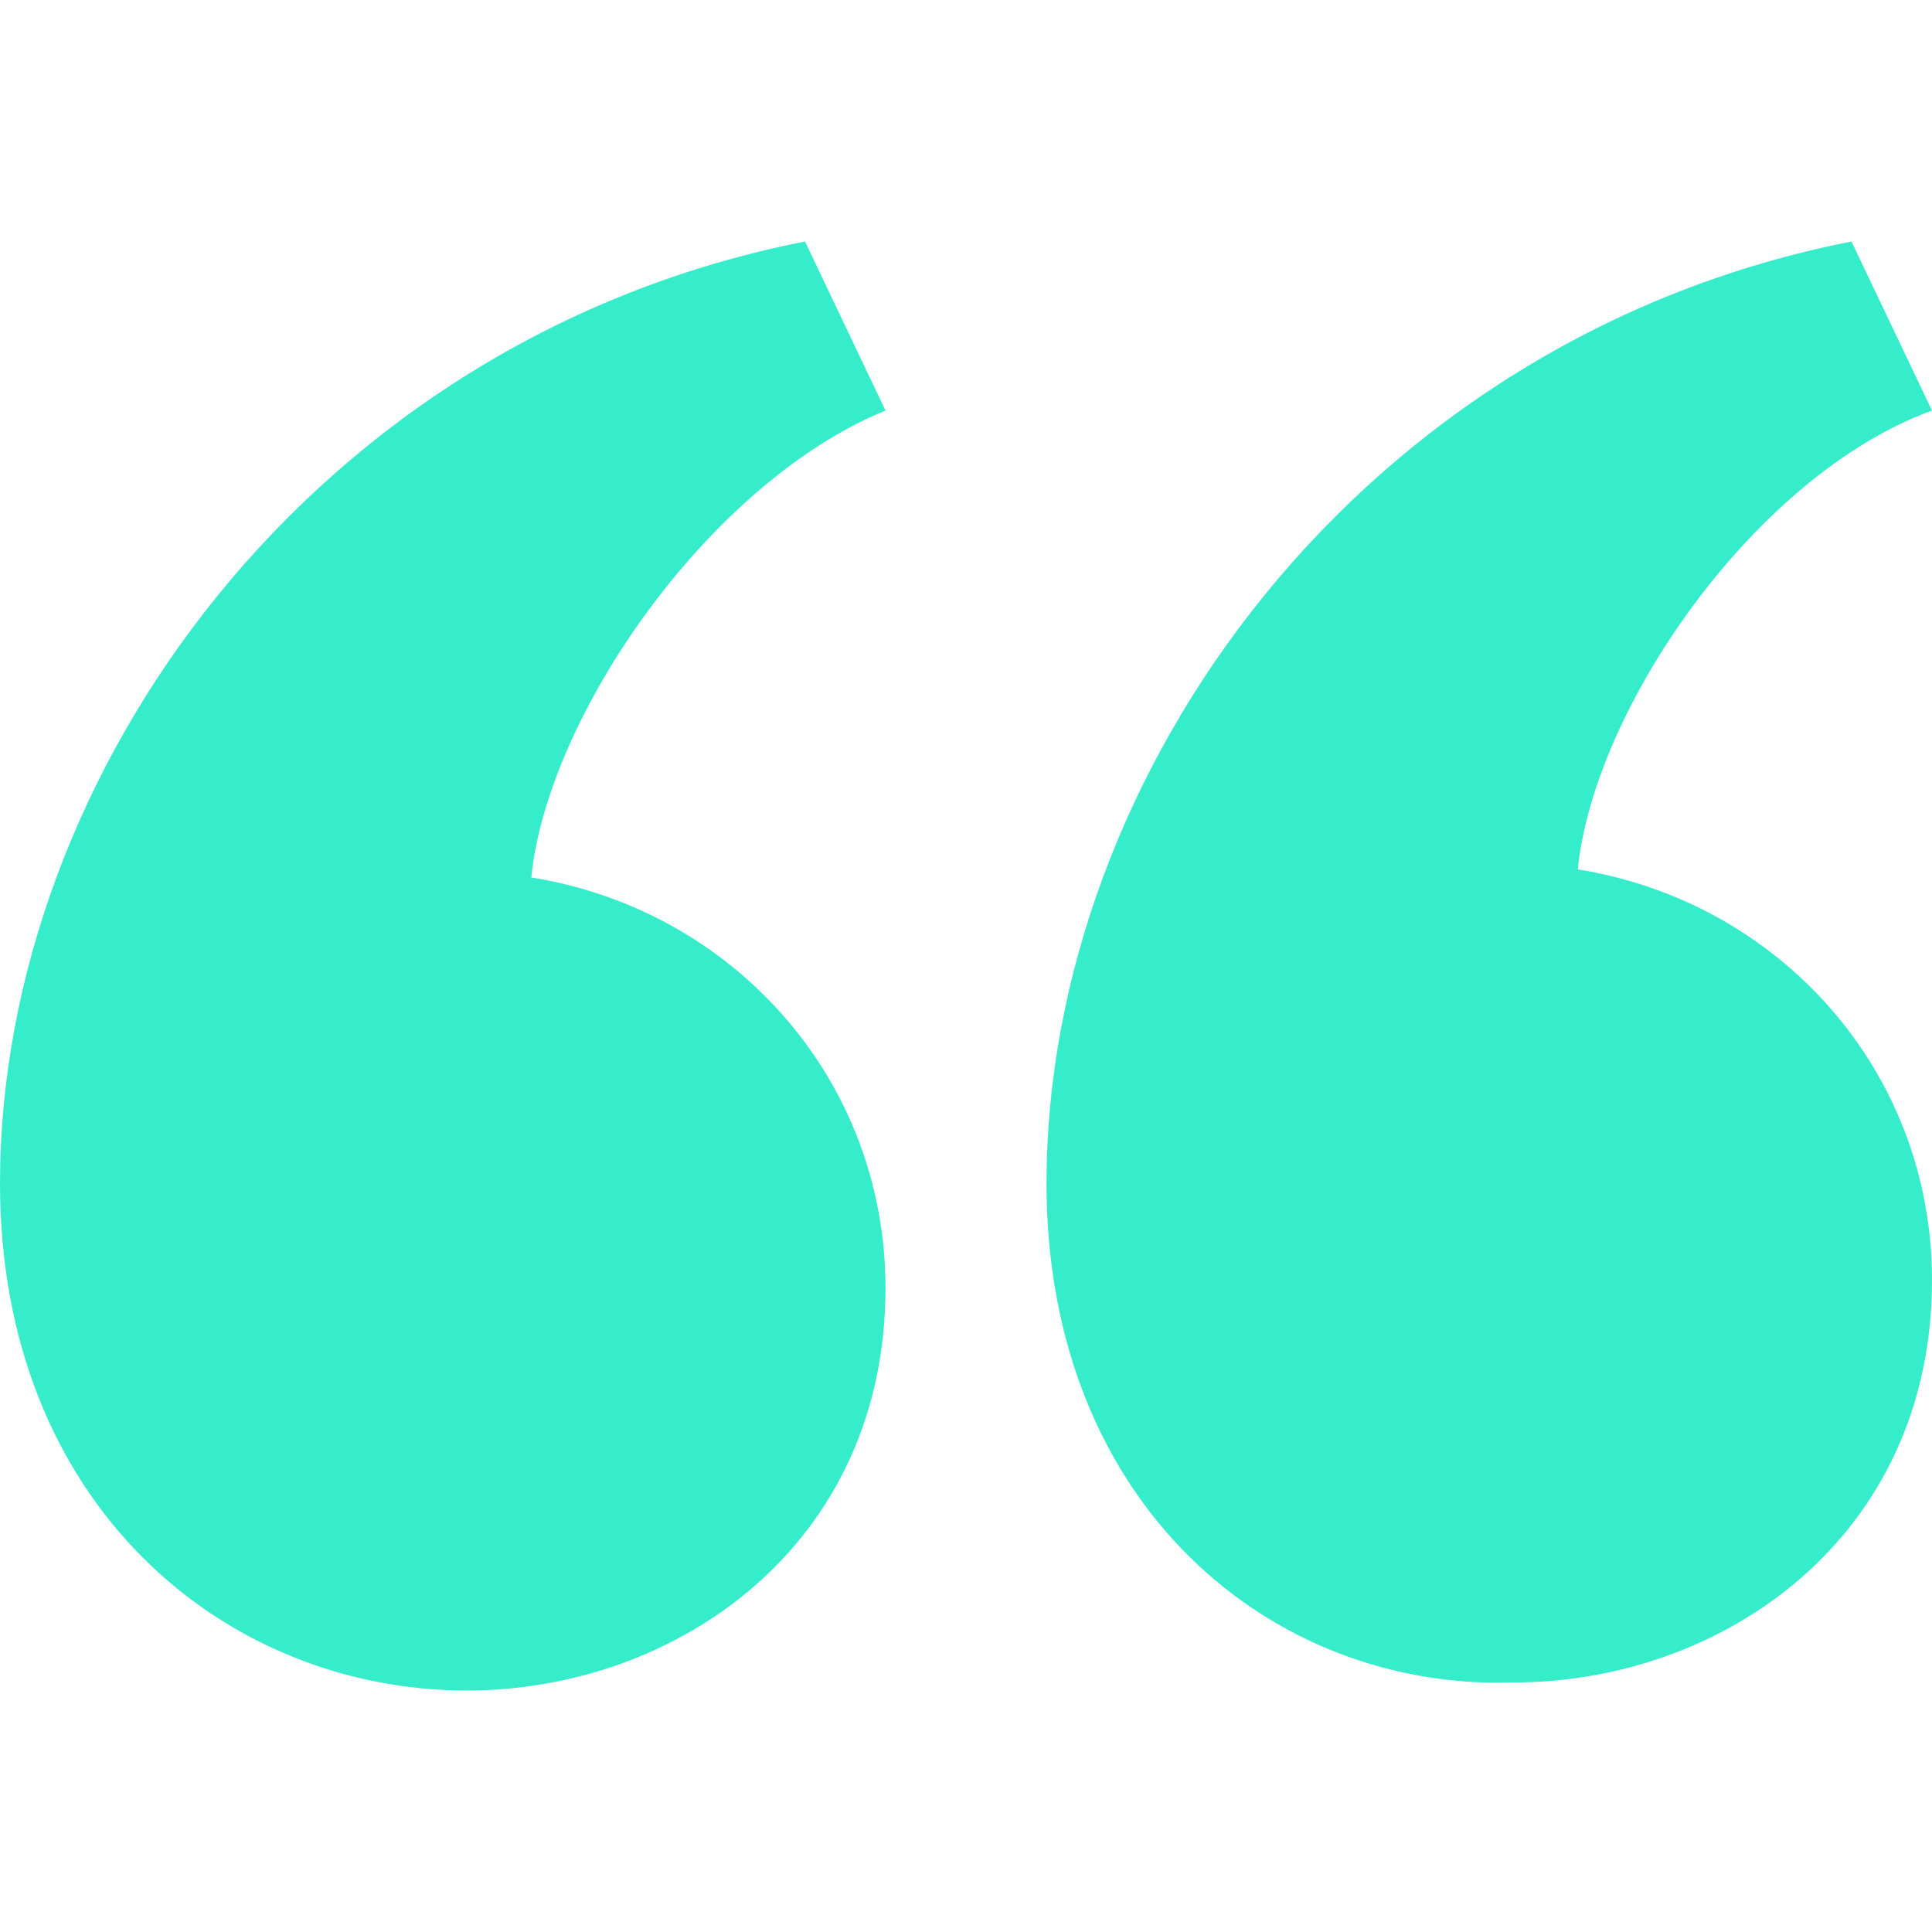<?xml version="1.0" encoding="utf-8"?>
<!-- Generator: Adobe Illustrator 22.0.1, SVG Export Plug-In . SVG Version: 6.00 Build 0)  -->
<svg version="1.1" id="Layer_1" xmlns="http://www.w3.org/2000/svg" xmlns:xlink="http://www.w3.org/1999/xlink" x="0px" y="0px"
	 viewBox="0 0 24 24" style="enable-background:new 0 0 24 24;" xml:space="preserve">
<path style="fill:#35EDCA;" d="M13,14.7C13,9.6,16.9,4.2,23,3l1,2.1c-2.2,0.8-4.2,3.7-4.4,5.7c2.5,0.4,4.4,2.5,4.4,5.1
	c0,3.2-2.6,5-5.2,5C15.8,21,13,18.7,13,14.7z M0,14.7C0,9.6,3.9,4.2,10,3l1,2.1C8.8,6,6.8,8.9,6.6,10.9C9.1,11.3,11,13.4,11,16
	c0,3.2-2.6,5-5.2,5C2.8,21,0,18.7,0,14.7z"/>
</svg>
